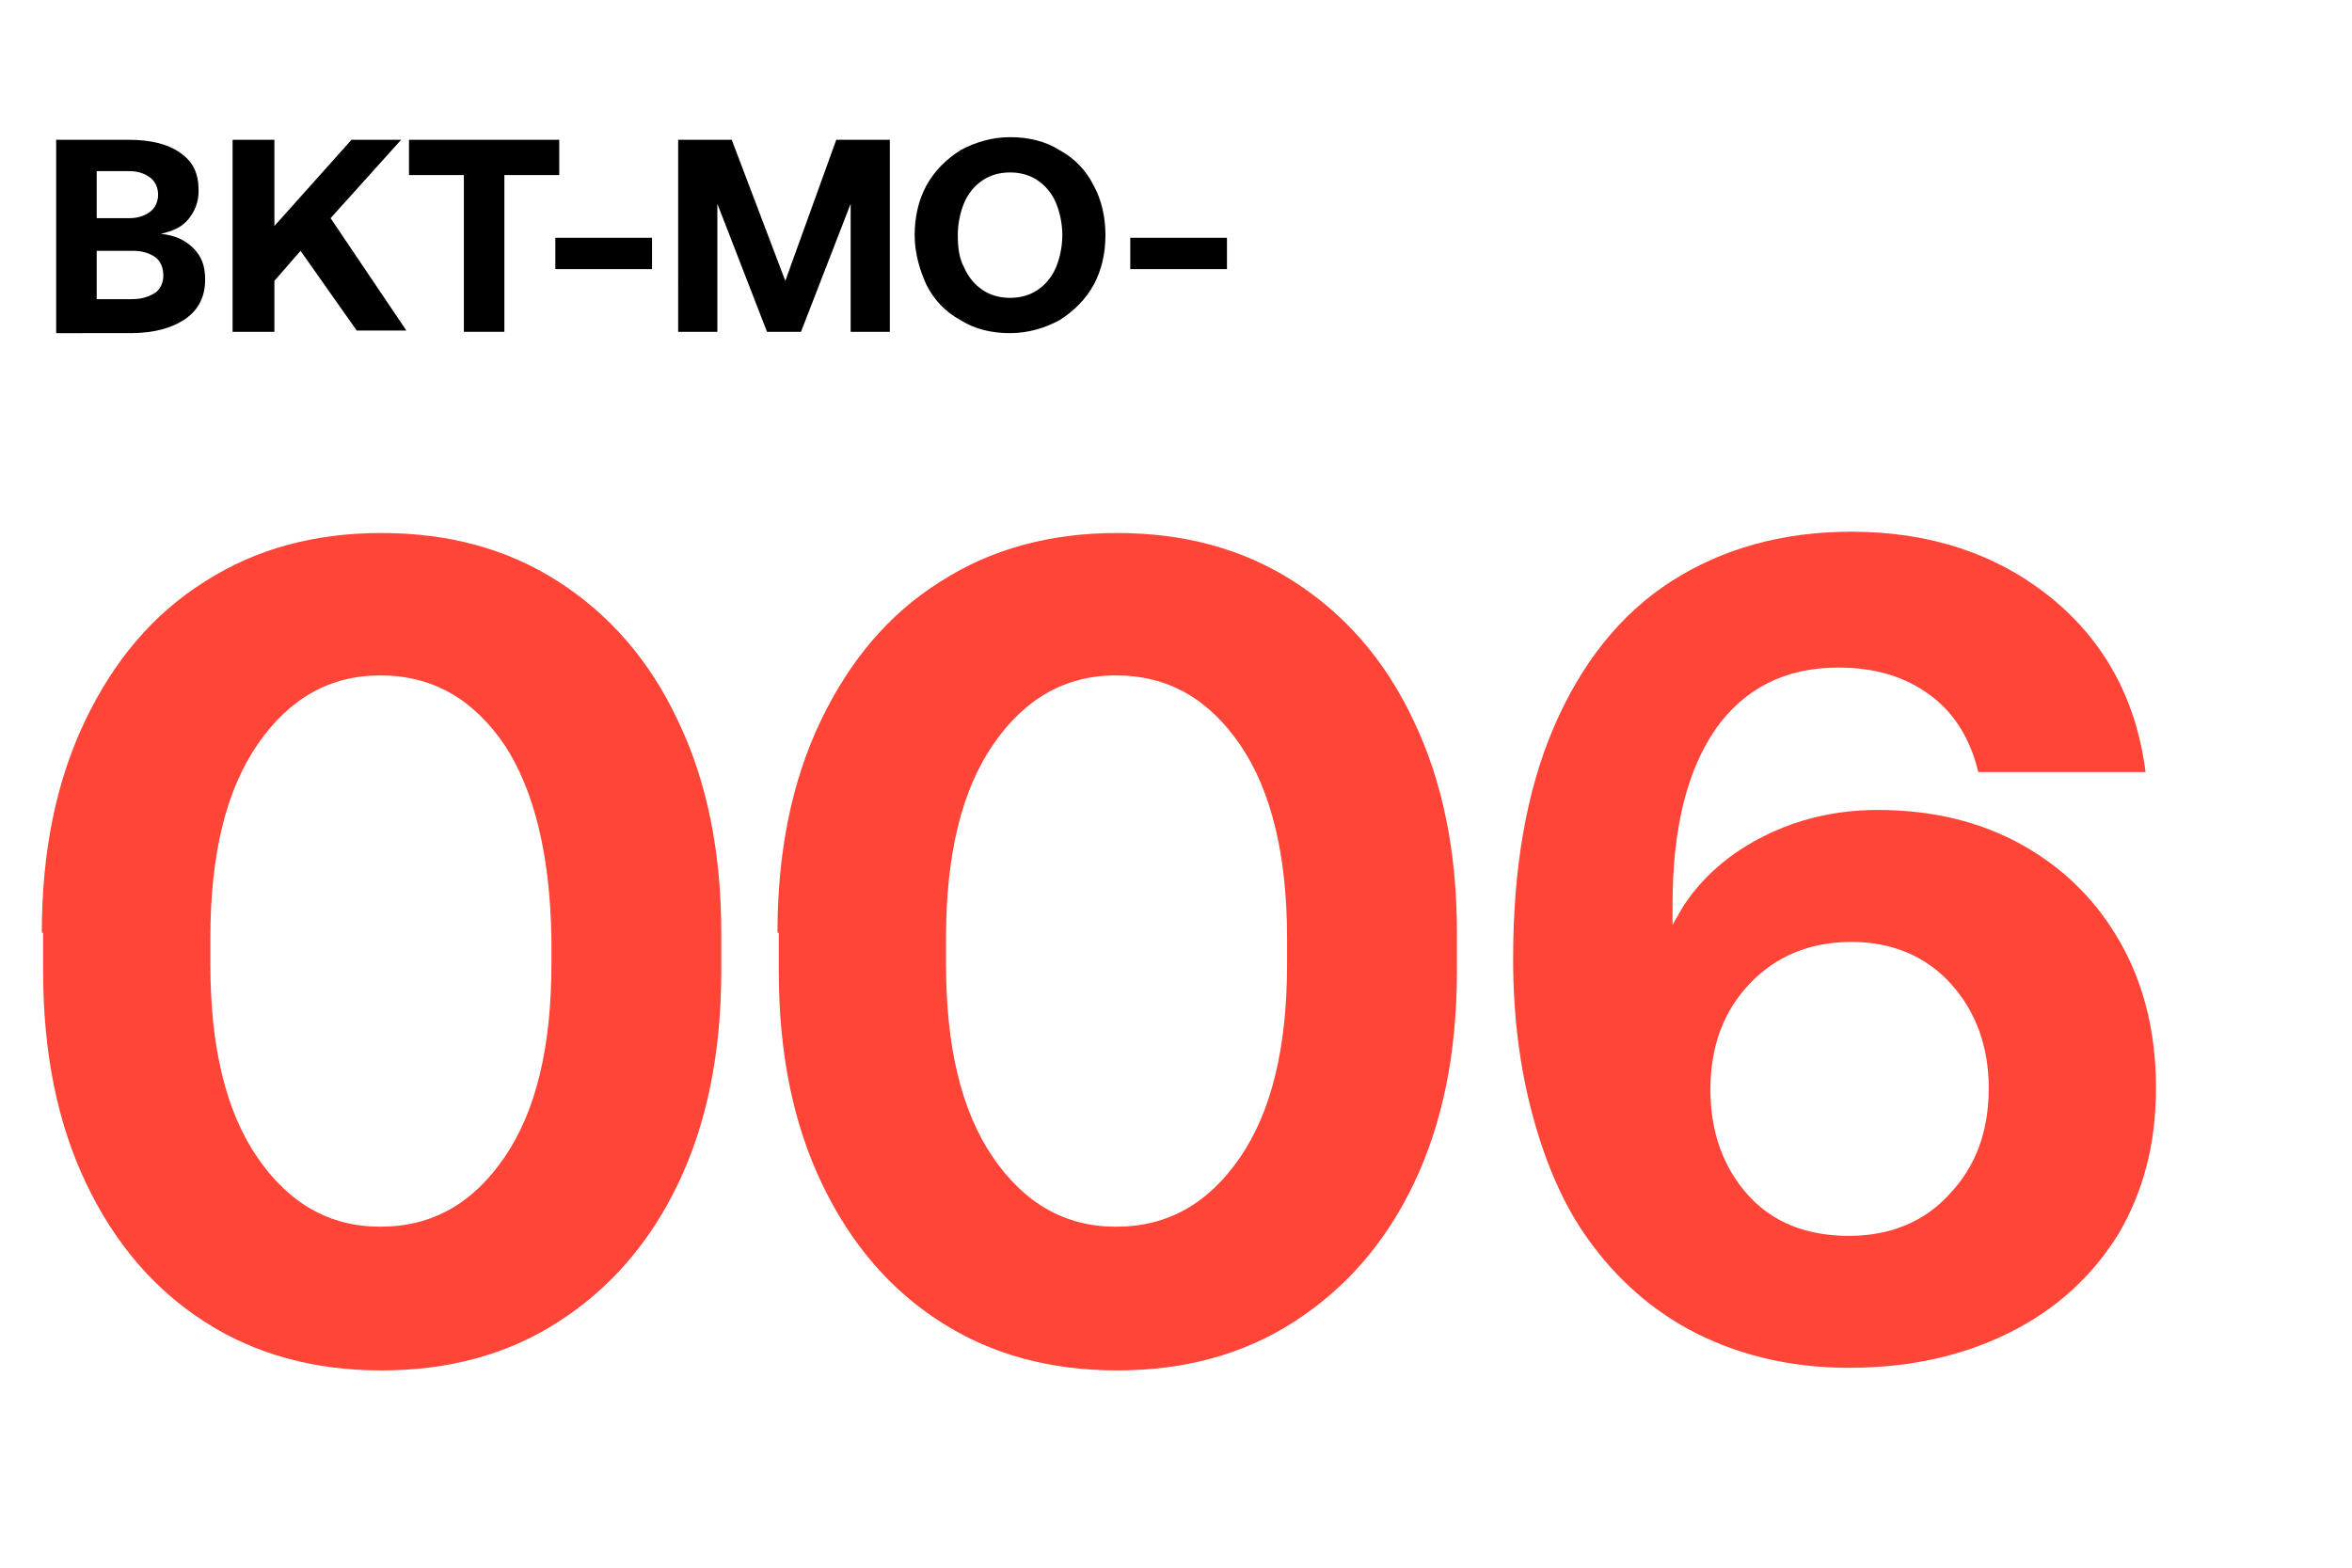<?xml version="1.0" encoding="utf-8"?>
<!-- Generator: Adobe Illustrator 25.0.0, SVG Export Plug-In . SVG Version: 6.00 Build 0)  -->
<svg version="1.1" id="Curvas" xmlns="http://www.w3.org/2000/svg" xmlns:xlink="http://www.w3.org/1999/xlink" x="0px" y="0px"
	 viewBox="0 0 180 120" style="enable-background:new 0 0 180 120;" xml:space="preserve">
<style type="text/css">
	.st0{fill:#FF4438;}
</style>
<g>
	<g>
		<path class="st0" d="M3.2,71.4c0-6.2,1.1-11.6,3.3-16.2c2.2-4.6,5.2-8.2,9.2-10.7c3.9-2.5,8.4-3.7,13.5-3.7
			c5.1,0,9.6,1.2,13.5,3.7c3.9,2.5,7,6,9.2,10.7c2.2,4.6,3.3,10,3.3,16.2v2.9c0,6.3-1.1,11.7-3.3,16.3c-2.2,4.6-5.3,8.1-9.2,10.6
			c-3.9,2.5-8.4,3.7-13.5,3.7c-5.1,0-9.6-1.2-13.5-3.7c-3.9-2.5-6.9-6-9.1-10.6c-2.2-4.6-3.3-10-3.3-16.3V71.4z M38.6,57
			c-2.4-3.5-5.5-5.3-9.5-5.3c-3.9,0-7,1.8-9.4,5.3c-2.4,3.5-3.6,8.4-3.6,14.8v2c0,6.4,1.2,11.3,3.6,14.8c2.4,3.5,5.5,5.3,9.4,5.3
			c4,0,7.1-1.8,9.5-5.3c2.4-3.5,3.6-8.4,3.6-14.8v-2C42.1,65.5,40.9,60.5,38.6,57z"/>
		<path class="st0" d="M59.5,71.4c0-6.2,1.1-11.6,3.3-16.2C65,50.6,68,47,72,44.5c3.9-2.5,8.4-3.7,13.5-3.7c5.1,0,9.6,1.2,13.5,3.7
			c3.9,2.5,7,6,9.2,10.7c2.2,4.6,3.3,10,3.3,16.2v2.9c0,6.3-1.1,11.7-3.3,16.3c-2.2,4.6-5.3,8.1-9.2,10.6c-3.9,2.5-8.4,3.7-13.5,3.7
			c-5.1,0-9.6-1.2-13.5-3.7c-3.9-2.5-6.9-6-9.1-10.6c-2.2-4.6-3.3-10-3.3-16.3V71.4z M94.9,57c-2.4-3.5-5.5-5.3-9.5-5.3
			c-3.9,0-7,1.8-9.4,5.3c-2.4,3.5-3.6,8.4-3.6,14.8v2c0,6.4,1.2,11.3,3.6,14.8c2.4,3.5,5.5,5.3,9.4,5.3c4,0,7.1-1.8,9.5-5.3
			c2.4-3.5,3.6-8.4,3.6-14.8v-2C98.5,65.5,97.3,60.5,94.9,57z"/>
		<path class="st0" d="M117.3,85.4c-1-3.7-1.5-7.7-1.5-12c0-6.9,1-12.8,3.1-17.7c2.1-4.9,5.1-8.7,9-11.2c3.9-2.5,8.5-3.8,13.8-3.8
			c6,0,11.1,1.7,15.2,5c4.1,3.3,6.6,7.8,7.3,13.4h-12.8c-0.6-2.5-1.8-4.5-3.7-5.9c-1.9-1.4-4.2-2.1-7-2.1c-4.1,0-7.2,1.6-9.4,4.7
			c-2.2,3.2-3.3,7.6-3.3,13.5v1.5l0.8-1.4c1.5-2.3,3.6-4.1,6.2-5.4c2.6-1.3,5.5-2,8.7-2c4.2,0,7.9,0.9,11.1,2.7
			c3.2,1.8,5.7,4.3,7.5,7.5c1.8,3.2,2.7,6.9,2.7,11.1c0,4.3-1,8-2.9,11.2c-2,3.2-4.7,5.7-8.3,7.5c-3.6,1.8-7.7,2.7-12.3,2.7
			c-4.3,0-8.2-0.9-11.6-2.6c-3.4-1.7-6.2-4.2-8.4-7.3C119.7,92.3,118.3,89.1,117.3,85.4z M149.3,75.3c-1.9-2.1-4.5-3.2-7.6-3.2
			c-3.2,0-5.8,1.1-7.8,3.2c-2,2.1-3,4.8-3,8.1c0,3.3,1,6,2.9,8.1c1.9,2.1,4.5,3.1,7.7,3.1c3.2,0,5.8-1.1,7.7-3.2c2-2.1,3-4.8,3-8.1
			C152.2,80.1,151.2,77.4,149.3,75.3z"/>
	</g>
	<g>
		<path d="M9.8,10.7c1.7,0,3,0.3,4,1s1.4,1.6,1.4,2.9c0,0.9-0.3,1.6-0.8,2.2c-0.5,0.6-1.2,0.9-2.1,1.1c1.1,0.1,1.9,0.5,2.5,1.1
			c0.6,0.6,0.9,1.3,0.9,2.4c0,1.3-0.5,2.3-1.5,3c-1,0.7-2.4,1.1-4.2,1.1H4.3V10.7H9.8z M7.4,16.7h2.5c0.7,0,1.2-0.2,1.6-0.5
			c0.4-0.3,0.6-0.8,0.6-1.3s-0.2-1-0.6-1.3c-0.4-0.3-0.9-0.5-1.6-0.5H7.4V16.7z M7.4,22.9h2.7c0.8,0,1.3-0.2,1.8-0.5
			c0.4-0.3,0.6-0.8,0.6-1.3c0-0.6-0.2-1.1-0.6-1.4c-0.4-0.3-1-0.5-1.7-0.5H7.4V22.9z"/>
		<path d="M17.8,10.7H21v6.6l5.9-6.6h3.8l-5.4,6l5.8,8.6h-3.8L23,19.2L21,21.5v3.9h-3.2V10.7z"/>
		<path d="M31.2,10.7h11.6v2.7h-4.2v12h-3.1v-12h-4.2V10.7z"/>
		<path d="M42.5,20.6v-2.4h7.4v2.4H42.5z"/>
		<path d="M51.9,10.7H56l4.1,10.8l3.9-10.8h4.1v14.7h-3v-9.8l-3.8,9.8h-2.6l-3.8-9.8v9.8h-3V10.7z"/>
		<path d="M83.7,21.8c-0.6,1.1-1.5,2-2.6,2.7c-1.1,0.6-2.4,1-3.8,1s-2.7-0.3-3.8-1c-1.1-0.6-2-1.5-2.6-2.7C70.4,20.7,70,19.4,70,18
			s0.3-2.7,0.9-3.8c0.6-1.1,1.5-2,2.6-2.7c1.1-0.6,2.4-1,3.8-1s2.7,0.3,3.8,1c1.1,0.6,2,1.5,2.6,2.7c0.6,1.1,0.9,2.4,0.9,3.8
			S84.3,20.7,83.7,21.8z M73.8,20.5c0.3,0.7,0.8,1.3,1.4,1.7s1.3,0.6,2.1,0.6c0.8,0,1.5-0.2,2.1-0.6c0.6-0.4,1.1-1,1.4-1.7
			c0.3-0.7,0.5-1.6,0.5-2.5s-0.2-1.8-0.5-2.5c-0.3-0.7-0.8-1.3-1.4-1.7c-0.6-0.4-1.3-0.6-2.1-0.6c-0.8,0-1.5,0.2-2.1,0.6
			s-1.1,1-1.4,1.7c-0.3,0.7-0.5,1.6-0.5,2.5S73.4,19.8,73.8,20.5z"/>
		<path d="M86.5,20.6v-2.4h7.4v2.4H86.5z"/>
	</g>
</g>
</svg>
